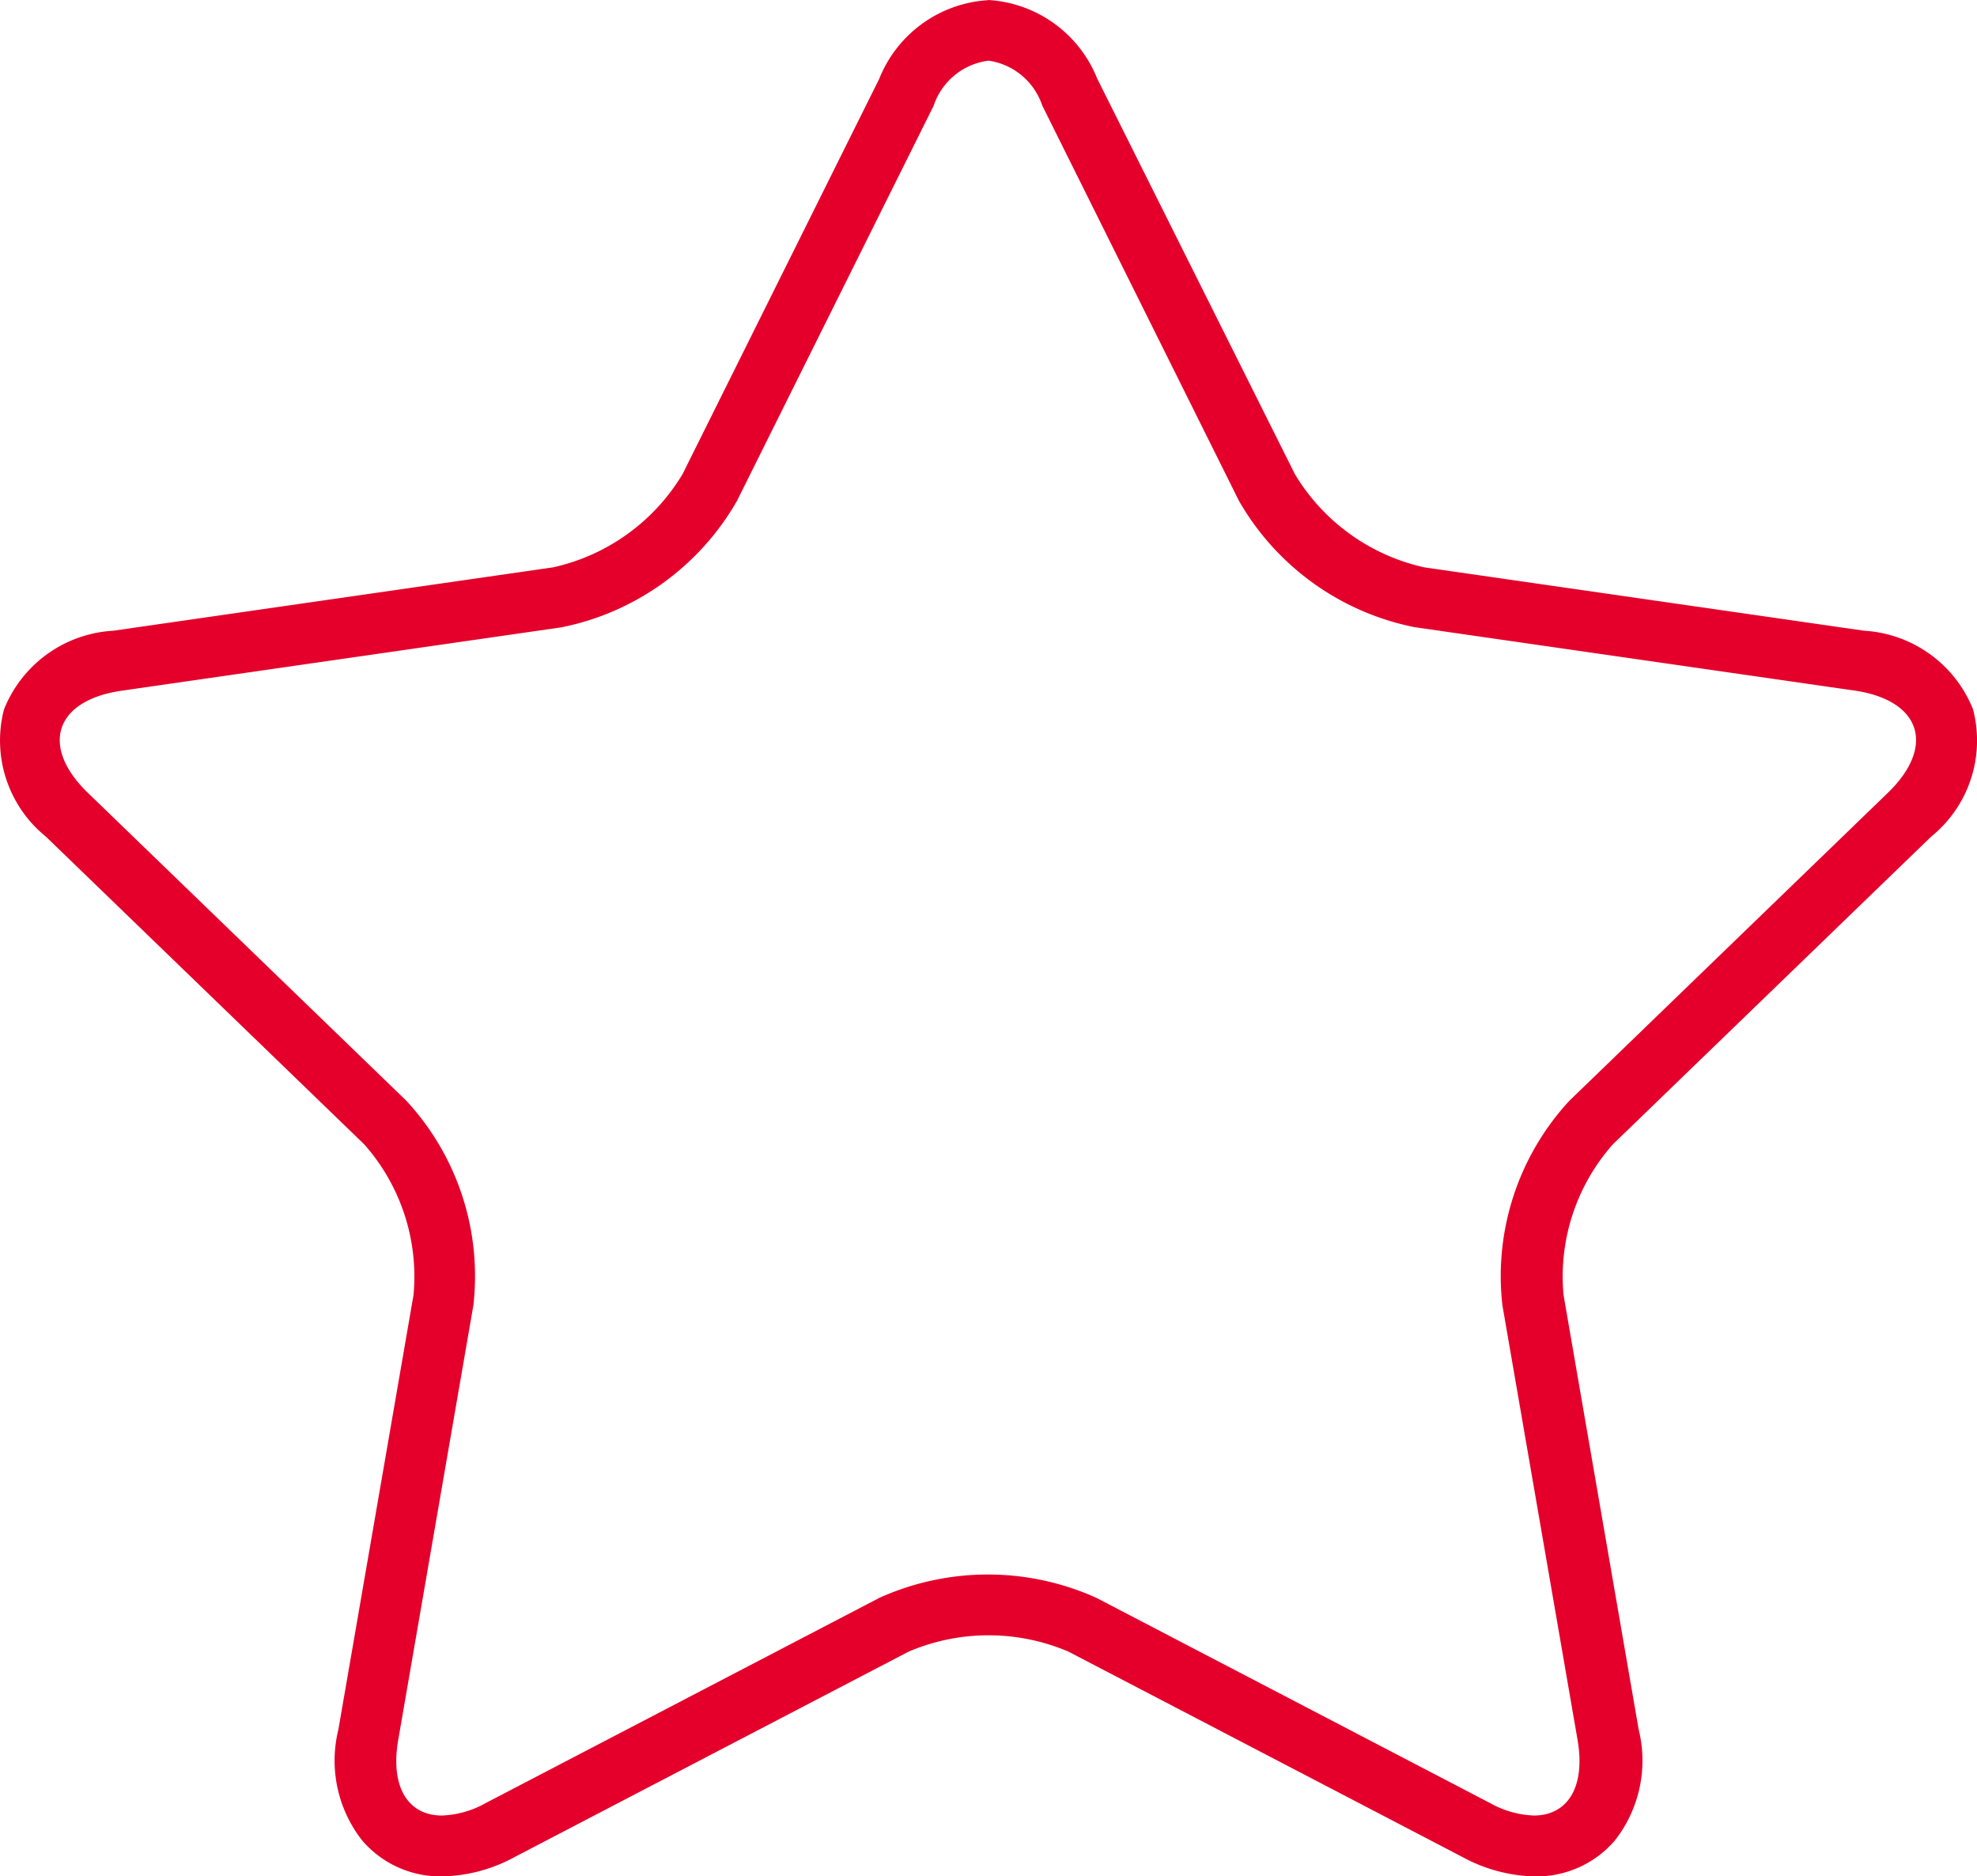 <svg xmlns="http://www.w3.org/2000/svg" width="32.659" height="30.993" viewBox="0 0 32.659 30.993">
  <path id="ico_gnav_recipes_star" d="M458.391,326a1.1,1.1,0,0,1,.9.742l3.249,6.529a4.32,4.32,0,0,0,2.9,2.088l7.266,1.047c1.1.159,1.351.919.554,1.69L468,343.181a4.266,4.266,0,0,0-1.107,3.379l1.241,7.176c.136.789-.169,1.252-.722,1.252a1.6,1.6,0,0,1-.727-.208l-6.5-3.388a4.361,4.361,0,0,0-3.583,0l-6.5,3.388a1.6,1.6,0,0,1-.727.208c-.554,0-.859-.463-.722-1.252l1.241-7.176a4.263,4.263,0,0,0-1.108-3.379l-5.257-5.082c-.8-.771-.548-1.531.553-1.69l7.266-1.047a4.32,4.32,0,0,0,2.9-2.088l3.25-6.529a1.1,1.1,0,0,1,.9-.742m0-1a2.07,2.07,0,0,0-1.8,1.3l-3.249,6.529a3.335,3.335,0,0,1-2.137,1.539l-7.266,1.047a2.069,2.069,0,0,0-1.806,1.3,2.042,2.042,0,0,0,.691,2.1l5.258,5.082a3.292,3.292,0,0,1,.816,2.491l-1.241,7.176a2.137,2.137,0,0,0,.394,1.834,1.7,1.7,0,0,0,1.326.592,2.6,2.6,0,0,0,1.2-.324l6.5-3.388a3.364,3.364,0,0,1,2.641,0l6.5,3.388a2.6,2.6,0,0,0,1.2.324,1.7,1.7,0,0,0,1.325-.592,2.137,2.137,0,0,0,.394-1.834l-1.241-7.176a3.292,3.292,0,0,1,.816-2.491l5.258-5.082a2.042,2.042,0,0,0,.691-2.1,2.069,2.069,0,0,0-1.8-1.3l-7.266-1.047a3.335,3.335,0,0,1-2.137-1.539L460.2,326.3a2.07,2.07,0,0,0-1.8-1.3Z" transform="translate(-442.074 -325)" fill="#e4002b" fill-rule="evenodd"/>
</svg>
